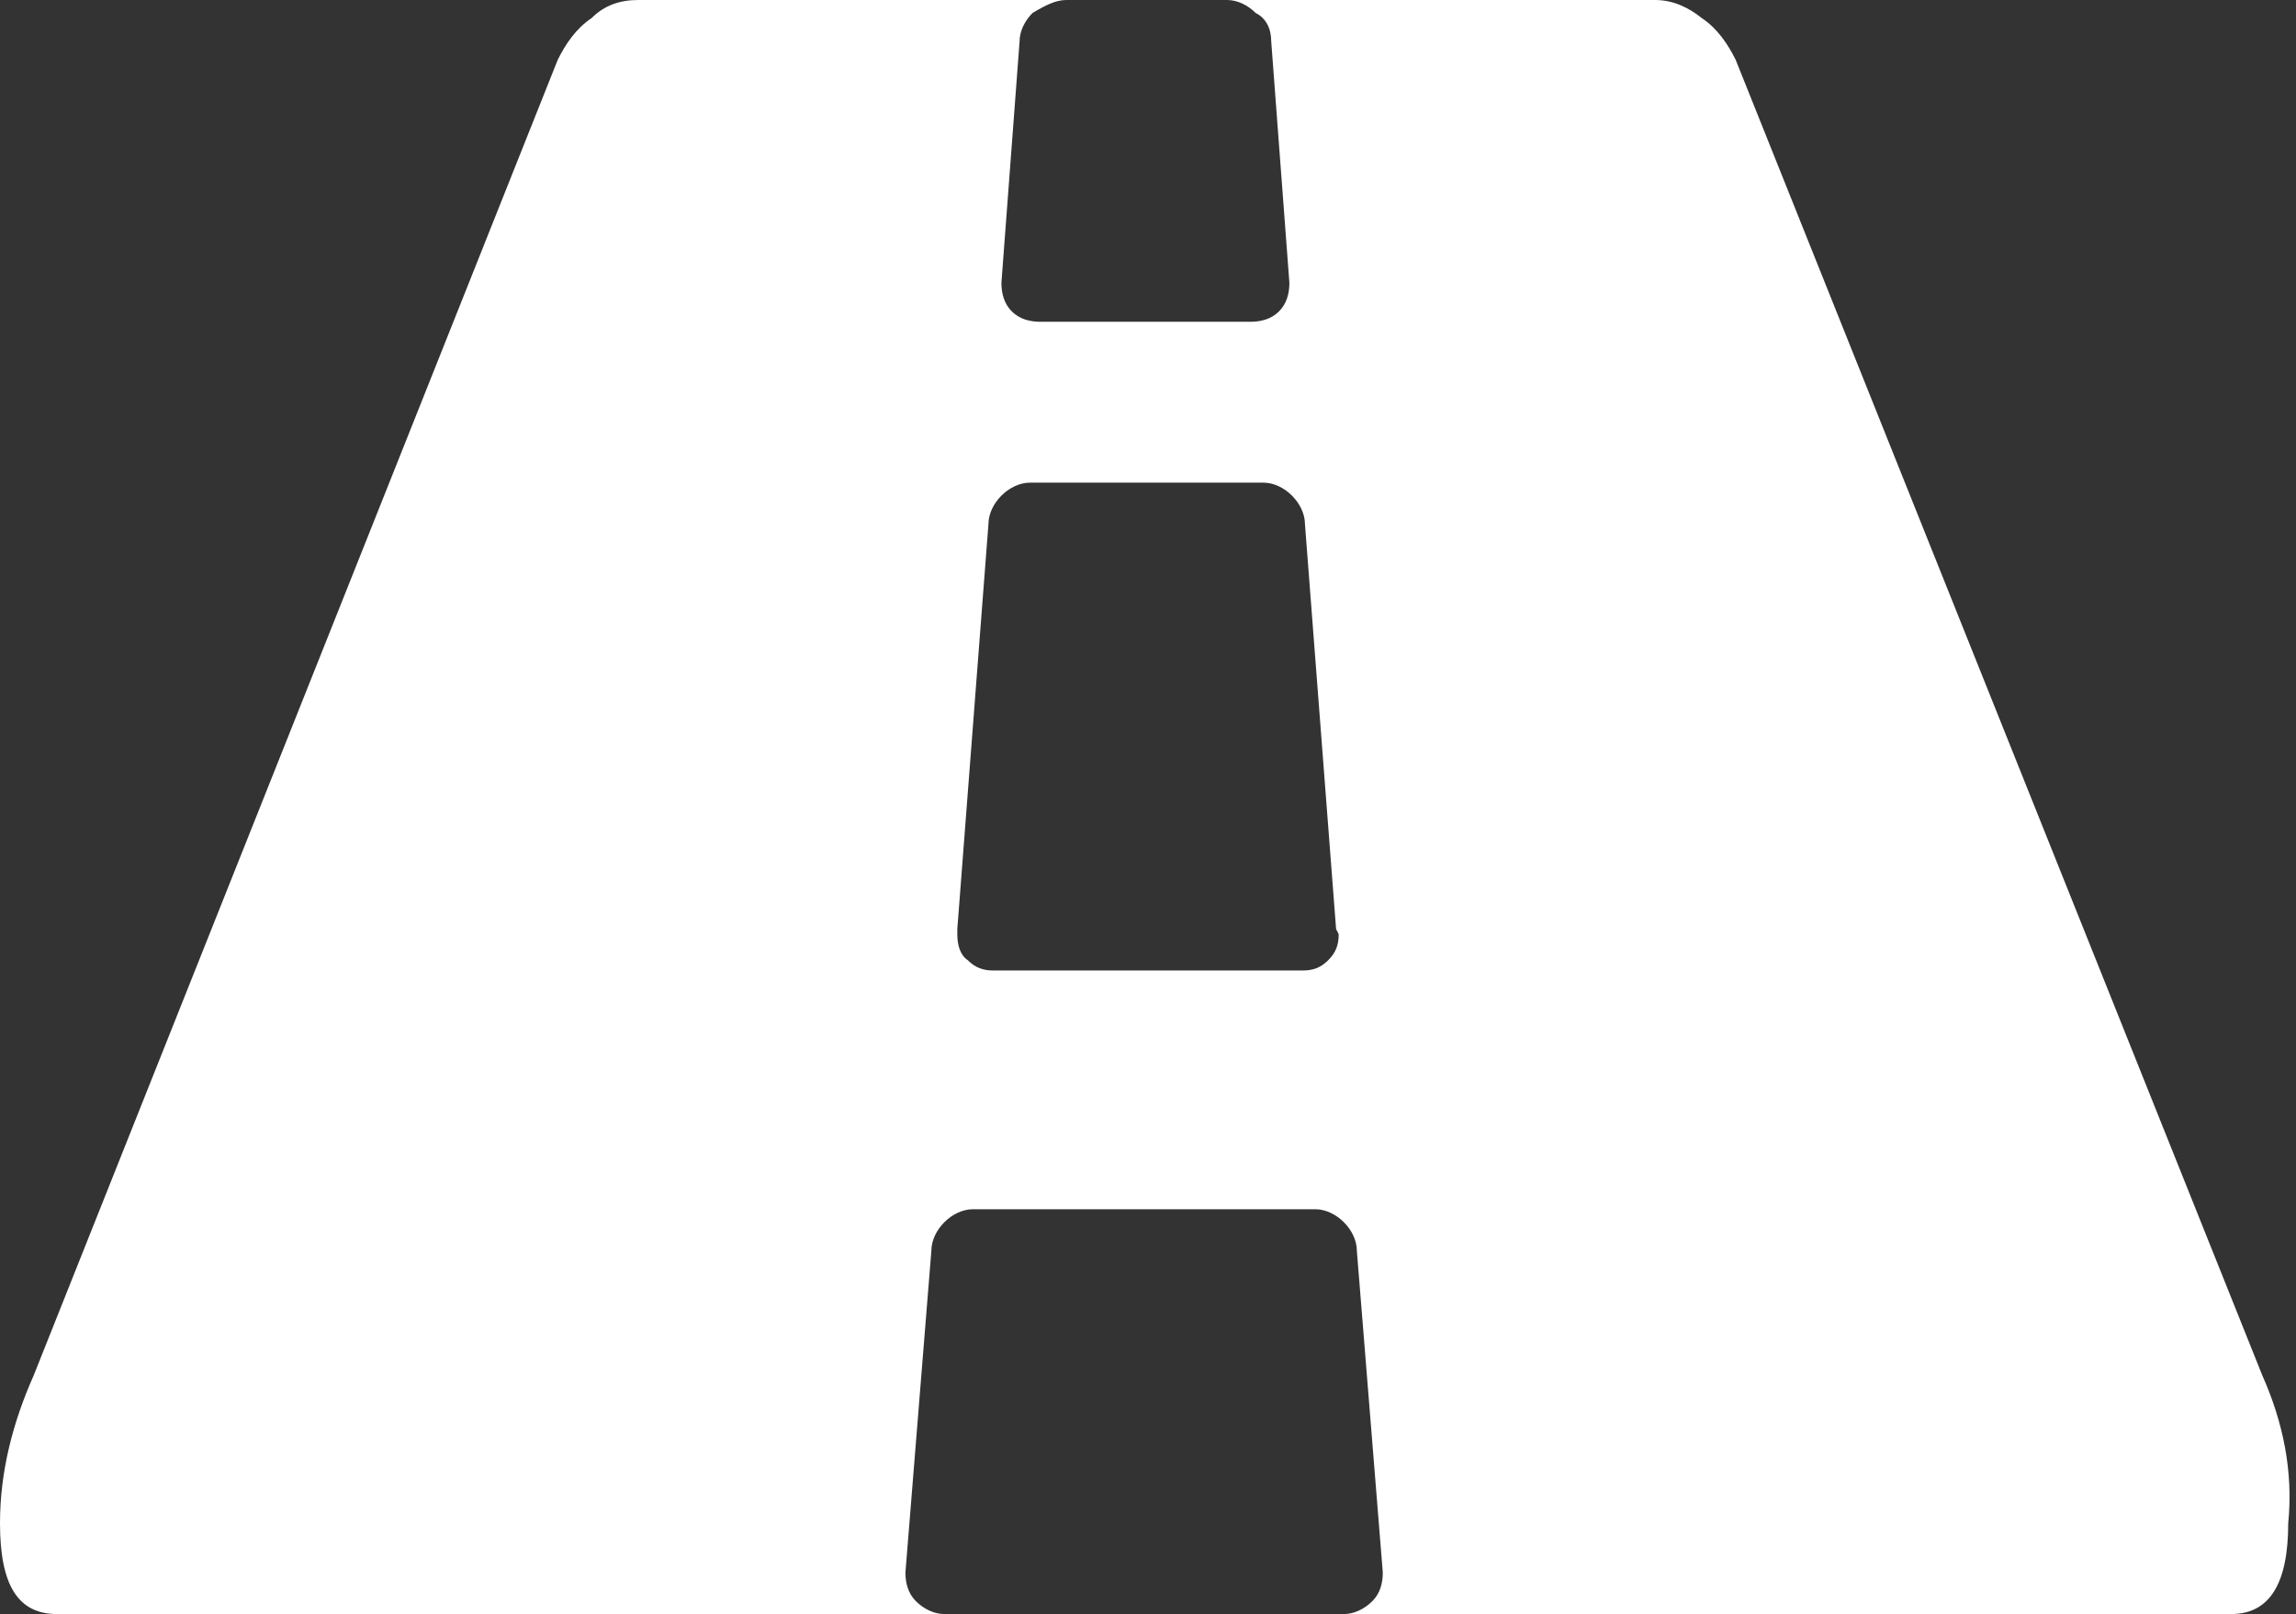 <?xml version="1.0" encoding="utf-8"?>
<!-- Generator: Adobe Illustrator 23.0.6, SVG Export Plug-In . SVG Version: 6.00 Build 0)  -->
<svg version="1.1" id="Ebene_1" xmlns="http://www.w3.org/2000/svg" xmlns:xlink="http://www.w3.org/1999/xlink" x="0px" y="0px"
	 viewBox="0 0 88.5 62.2" style="enable-background:new 0 0 88.5 62.2;" xml:space="preserve">
<rect x="0" y="0" width="88.5" height="62.2" fill="#333333" stroke="none"/>
<style type="text/css">
	.st0{fill:#FFFFFF;}
</style>
<path id="Pfad_43" class="st0" d="M87.2,53L66.9,2.3c-0.3-0.6-0.7-1.2-1.3-1.6C65.1,0.3,64.5,0,63.8,0H47.3c0.4,0,0.8,0.2,1.1,0.5
	C48.8,0.7,49,1.1,49,1.6l0.7,9.3c0,0.4-0.1,0.8-0.4,1.1c-0.3,0.3-0.7,0.4-1.1,0.4h-8.1c-0.4,0-0.8-0.1-1.1-0.4
	c-0.3-0.3-0.4-0.7-0.4-1.1l0.7-9.3c0-0.4,0.2-0.8,0.5-1.1C40.3,0.2,40.7,0,41.1,0H24.6c-0.7,0-1.3,0.2-1.8,0.7c-0.6,0.4-1,1-1.3,1.6
	L1.3,53C0.5,54.8,0,56.7,0,58.7c0,2.4,0.7,3.5,2.2,3.5h34.2c-0.4,0-0.8-0.2-1.1-0.5c-0.3-0.3-0.4-0.7-0.4-1.1l1-12.4
	c0-0.4,0.2-0.8,0.5-1.1c0.3-0.3,0.7-0.5,1.1-0.5h13.2c0.4,0,0.8,0.2,1.1,0.5c0.3,0.3,0.5,0.7,0.5,1.1l1,12.4c0,0.4-0.1,0.8-0.4,1.1
	c-0.3,0.3-0.7,0.5-1.1,0.5h34.2c1.5,0,2.2-1.2,2.2-3.5C88.4,56.7,88,54.8,87.2,53z M51.6,36c0,0.4-0.1,0.7-0.4,1
	c-0.3,0.3-0.6,0.4-1,0.4H38.3c-0.4,0-0.7-0.1-1-0.4c-0.3-0.2-0.4-0.6-0.4-1v-0.2l1.2-15.6c0-0.4,0.2-0.8,0.5-1.1
	c0.3-0.3,0.7-0.5,1.1-0.5h9c0.4,0,0.8,0.2,1.1,0.5c0.3,0.3,0.5,0.7,0.5,1.1l1.2,15.6L51.6,36L51.6,36z"/>
</svg>
